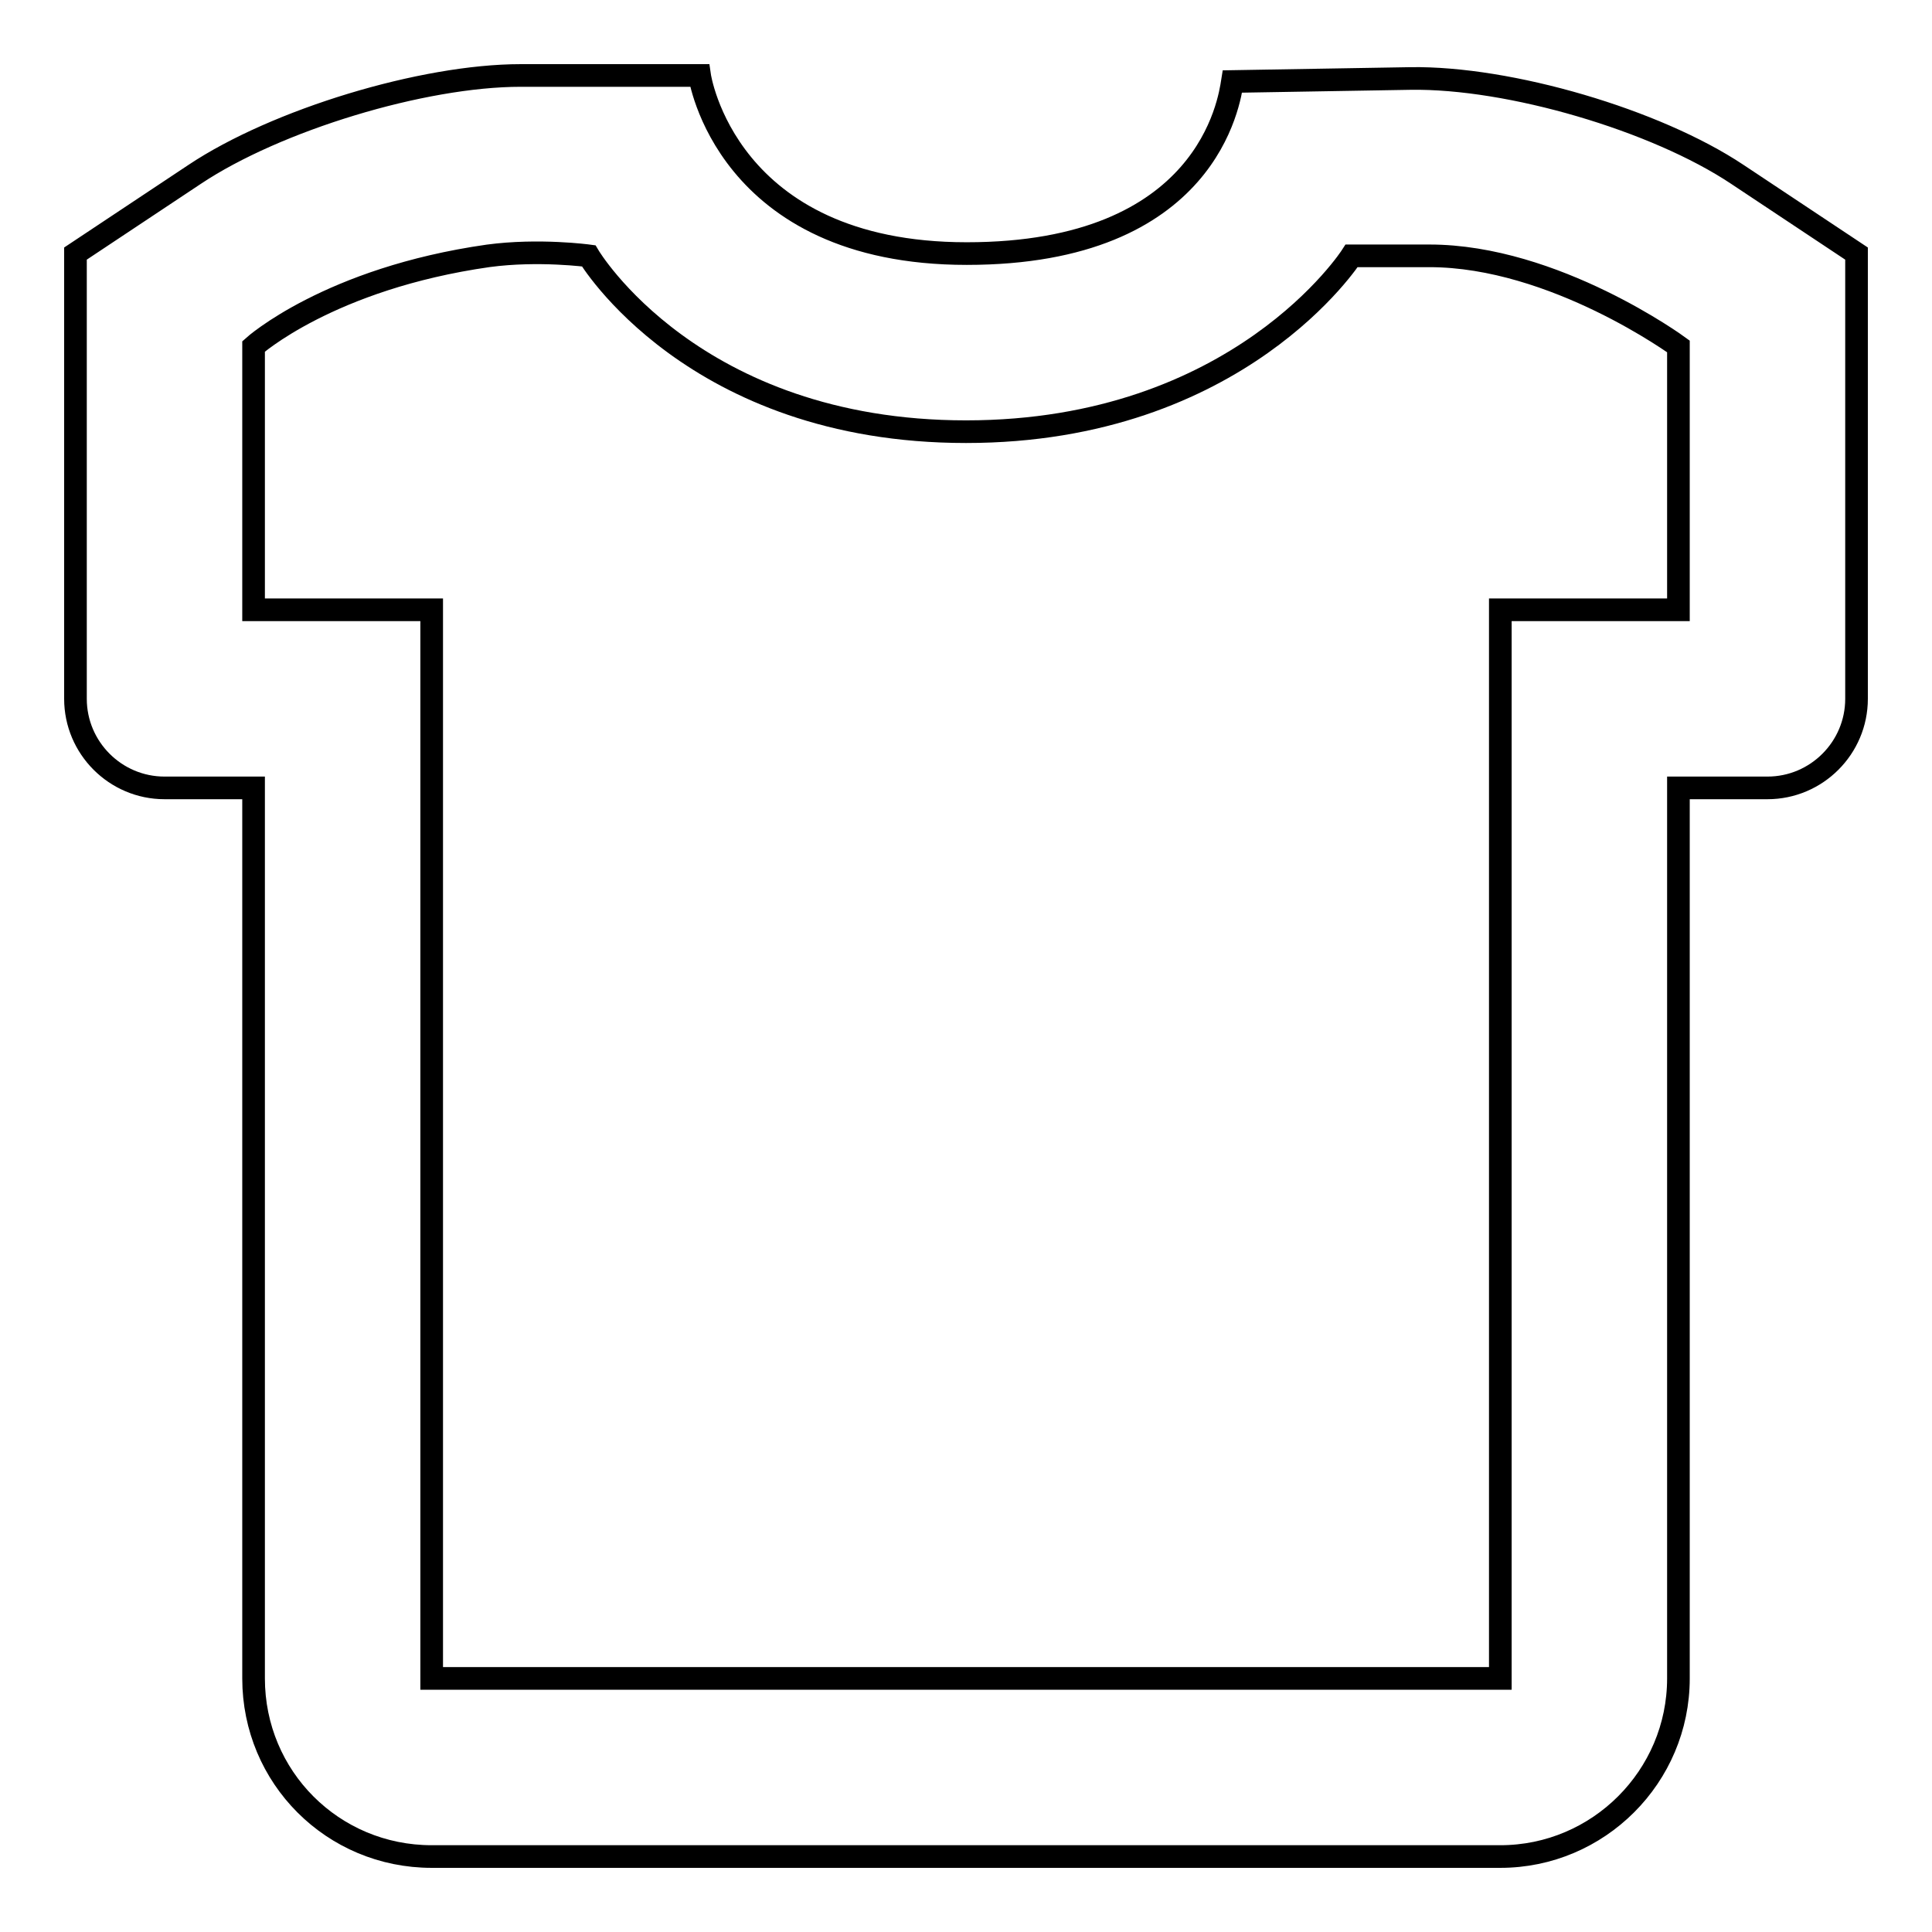 <?xml version="1.0" encoding="utf-8"?>
<!-- Svg Vector Icons : http://www.onlinewebfonts.com/icon -->
<!DOCTYPE svg PUBLIC "-//W3C//DTD SVG 1.1//EN" "http://www.w3.org/Graphics/SVG/1.1/DTD/svg11.dtd">
<svg version="1.1" xmlns="http://www.w3.org/2000/svg" xmlns:xlink="http://www.w3.org/1999/xlink" x="0px" y="0px" viewBox="0 0 256 256" enable-background="new 0 0 256 256" xml:space="preserve">
<g><g><path stroke-width="3" fill-opacity="0" stroke="#000000"  d="M128.1,33.6c-32,0-35.4-23.6-35.4-23.6H69c-13,0-32.4,5.9-43.2,13.1L10,33.6v59c0,6.5,5.3,11.8,11.8,11.8h11.8v118c0,13.1,10.5,23.6,23.6,23.6h141.6c13,0,23.6-10.6,23.6-23.6v-118h11.8c6.5,0,11.8-5.3,11.8-11.8v-59l-15.8-10.5c-10.8-7.2-30.2-12.9-43.3-12.7l-23.6,0.4C162.9,13.3,160.1,33.6,128.1,33.6L128.1,33.6L128.1,33.6z M198.8,80.8v141.6H57.2V80.8H33.6V45.9c0,0,10-9,31.1-12c6.7-0.9,13.3,0,13.3,0s13.8,23.3,50,23.3c36.2,0,51.1-23.3,51.1-23.3c3.9,0-6.3,0,10.3,0c16.6,0,33,12,33,12v34.9H198.8L198.8,80.8L198.8,80.8L198.8,80.8z"/></g></g>
</svg>